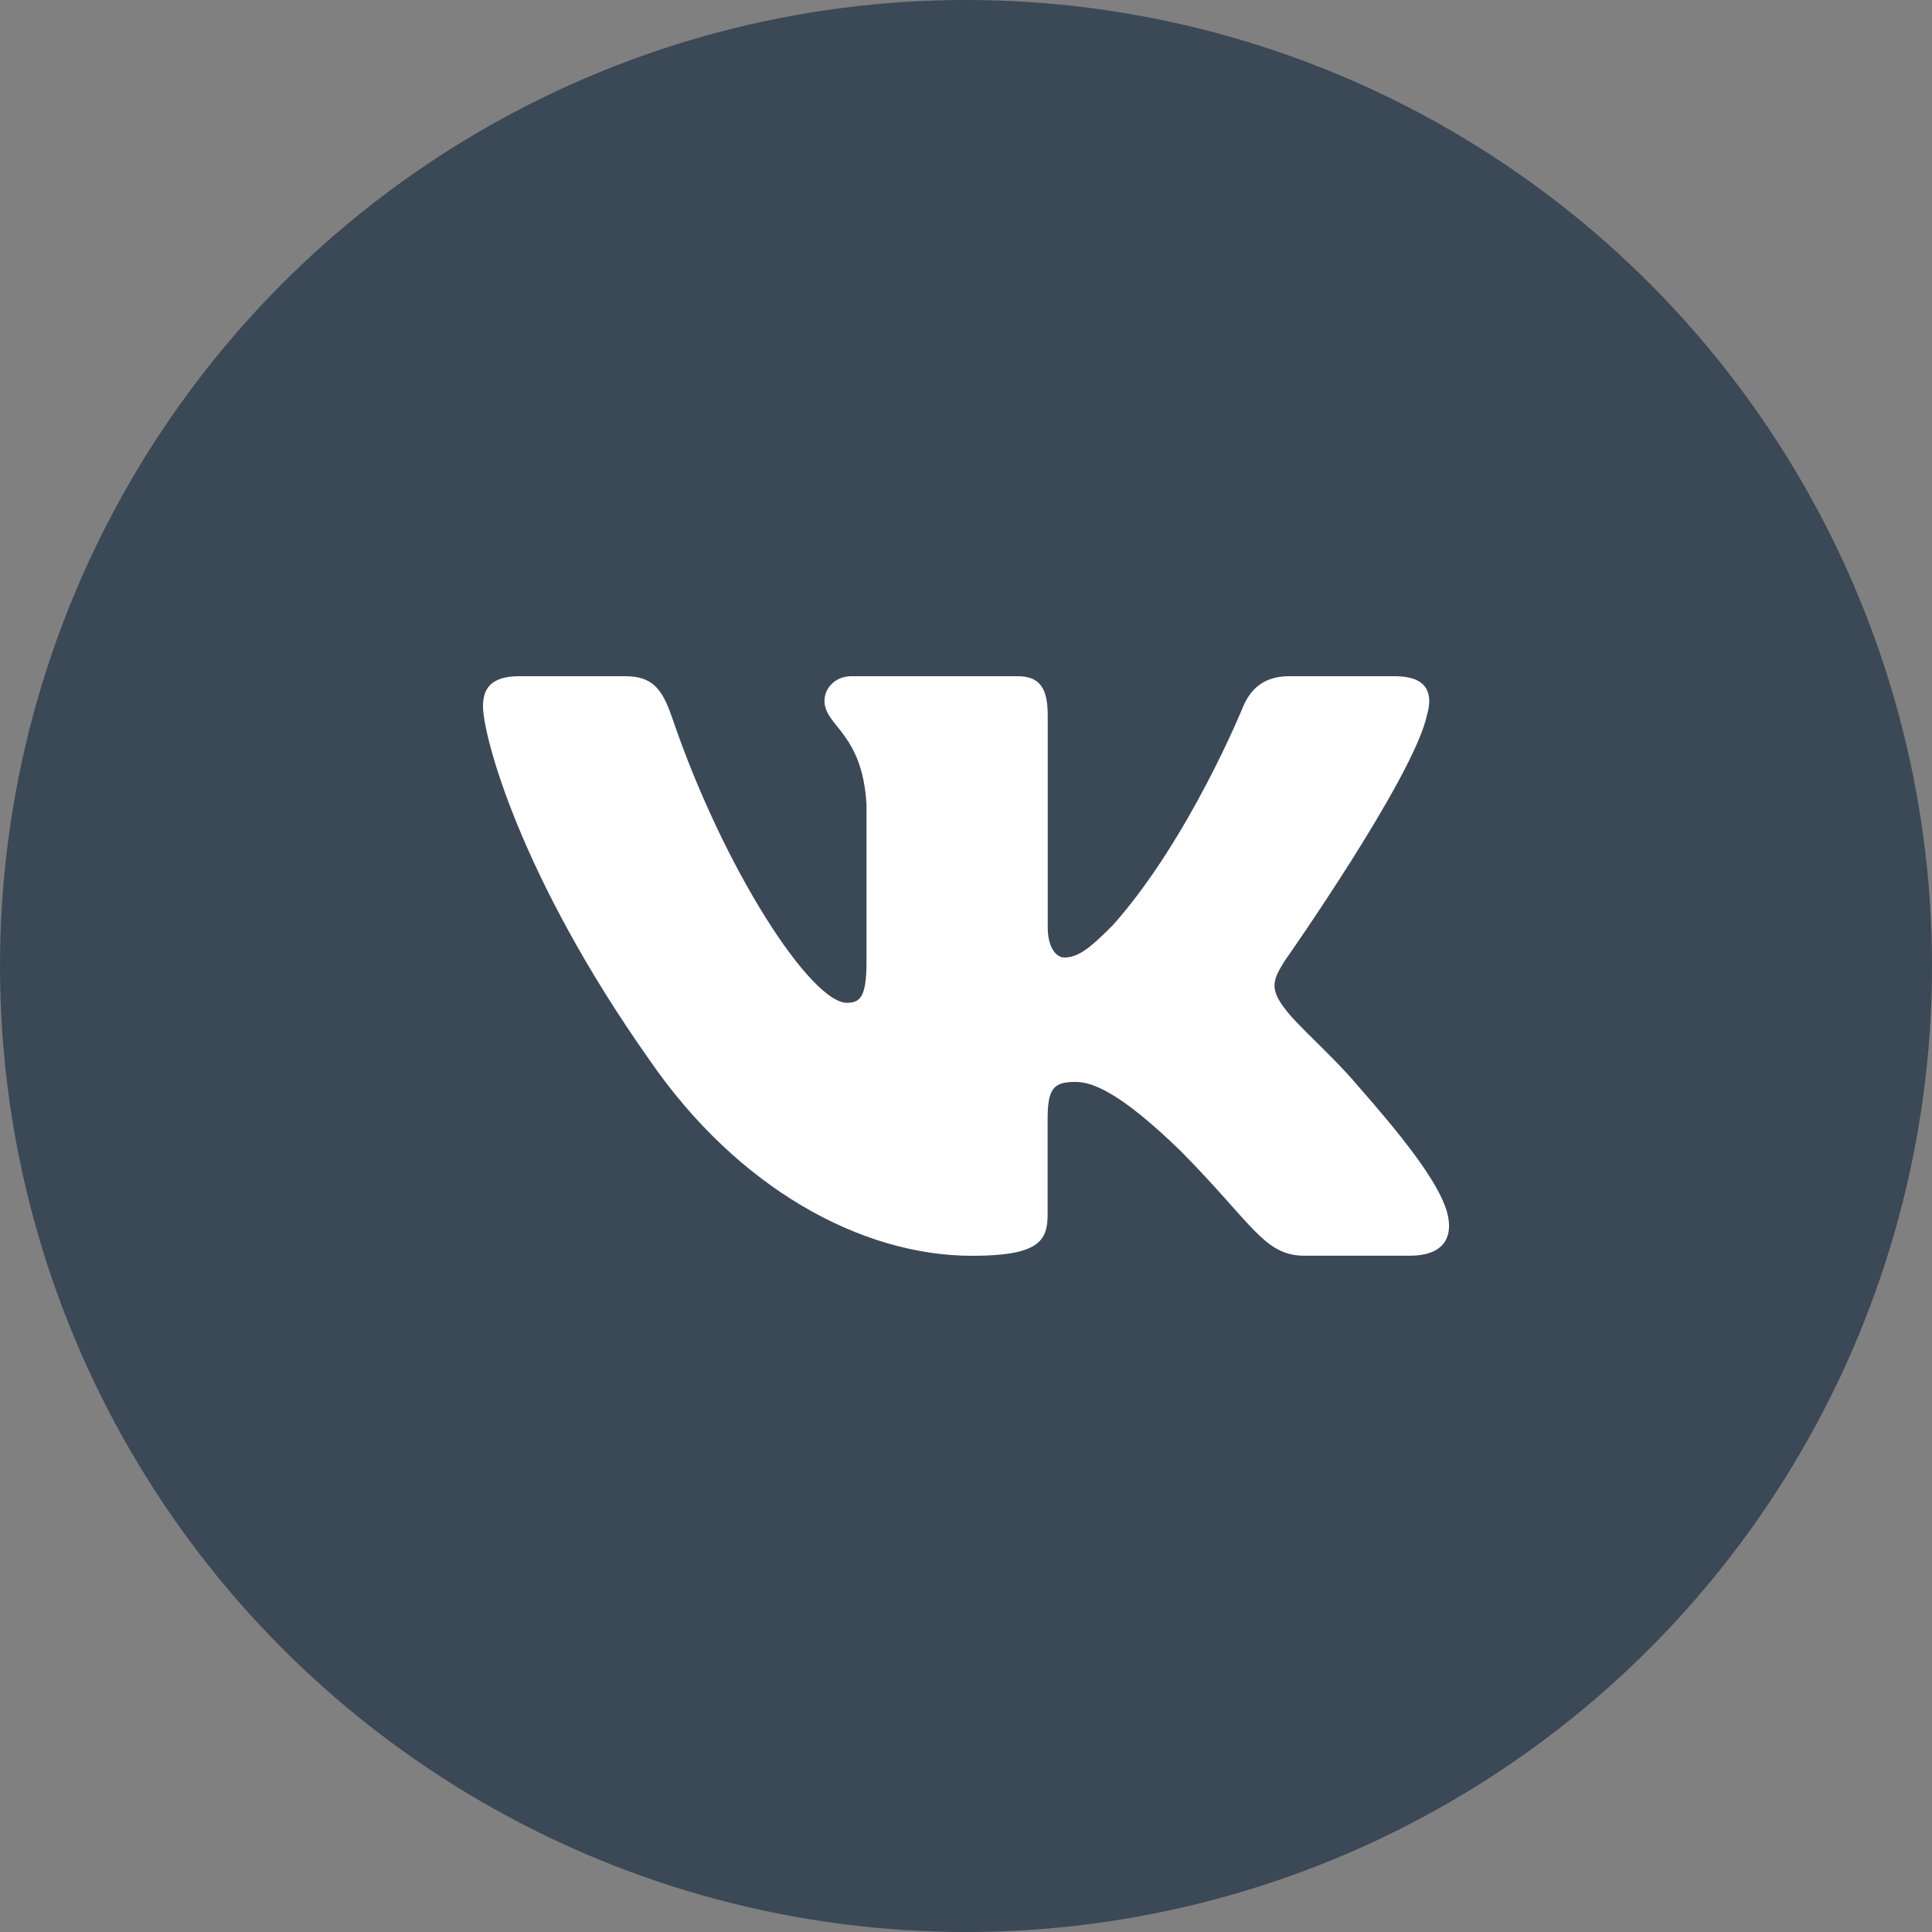 <?xml version="1.0" encoding="UTF-8"?> <svg xmlns="http://www.w3.org/2000/svg" width="20" height="20" viewBox="0 0 20 20" fill="none"><rect x="0" y="0" width="20" height="20" fill="#808080" stroke="none"/> <circle cx="10" cy="10" r="10" fill="#3B4856"></circle> <path d="M14.771 7.406C14.841 7.172 14.771 7 14.44 7H13.346C13.068 7 12.94 7.149 12.87 7.312C12.87 7.312 12.314 8.683 11.525 9.572C11.271 9.83 11.155 9.912 11.016 9.912C10.947 9.912 10.846 9.83 10.846 9.596V7.406C10.846 7.125 10.765 7 10.533 7H8.814C8.64 7 8.535 7.13 8.535 7.254C8.535 7.52 8.929 7.582 8.97 8.332V9.959C8.97 10.316 8.906 10.381 8.767 10.381C8.396 10.381 7.494 9.005 6.958 7.43C6.854 7.124 6.749 7 6.469 7H5.375C5.062 7 5 7.149 5 7.313C5 7.606 5.371 9.058 6.727 10.978C7.631 12.289 8.904 13 10.064 13C10.759 13 10.845 12.842 10.845 12.57V11.579C10.845 11.263 10.912 11.2 11.132 11.2C11.293 11.2 11.572 11.283 12.221 11.914C12.963 12.663 13.085 12.999 13.502 12.999H14.596C14.909 12.999 15.065 12.842 14.975 12.53C14.877 12.22 14.522 11.769 14.052 11.235C13.797 10.931 13.415 10.603 13.299 10.439C13.136 10.228 13.183 10.135 13.299 9.947C13.299 9.948 14.632 8.051 14.771 7.406Z" fill="white"></path> </svg> 